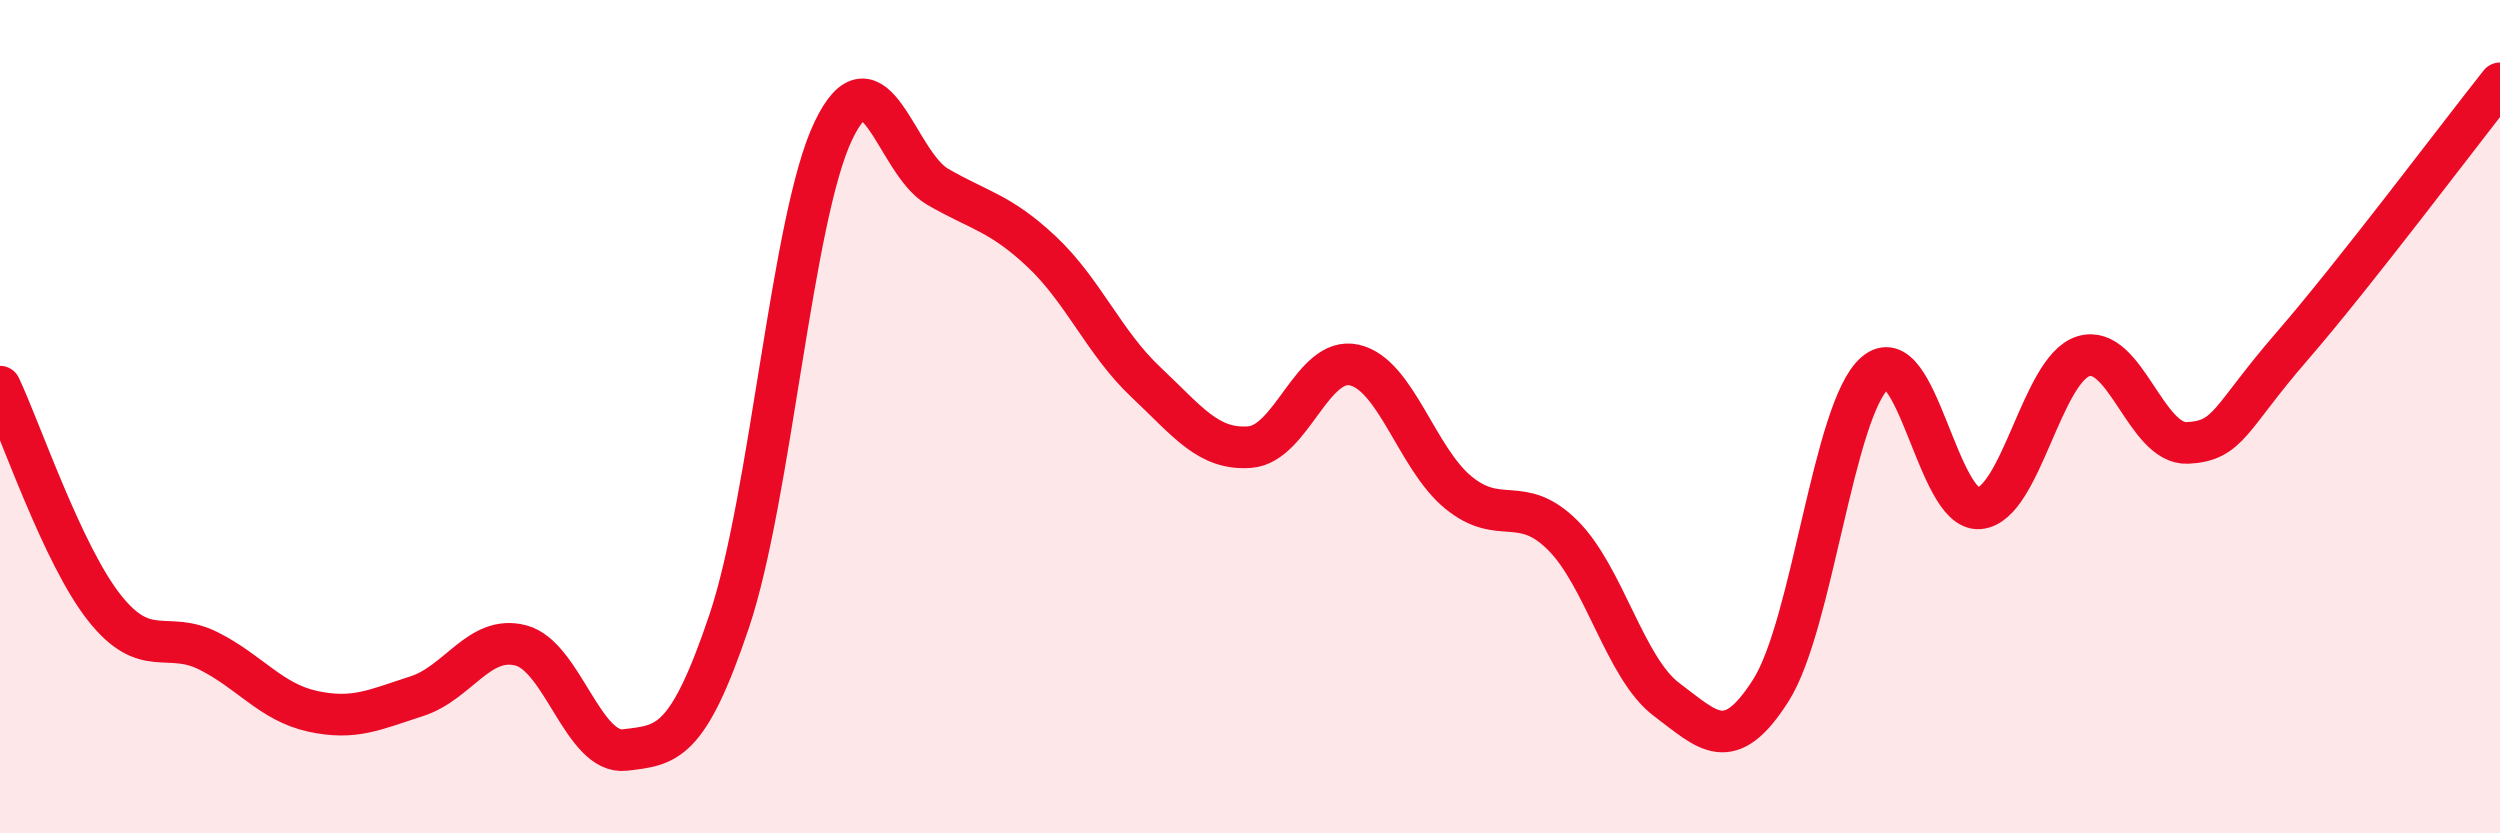 
    <svg width="60" height="20" viewBox="0 0 60 20" xmlns="http://www.w3.org/2000/svg">
      <path
        d="M 0,9.28 C 0.5,10.34 1.5,13.31 2.5,14.58 C 3.5,15.85 4,15.12 5,15.62 C 6,16.12 6.5,16.85 7.5,17.07 C 8.5,17.29 9,17.03 10,16.71 C 11,16.39 11.5,15.23 12.5,15.49 C 13.5,15.75 14,18.12 15,18 C 16,17.88 16.5,17.88 17.5,14.91 C 18.5,11.94 19,5.23 20,3.14 C 21,1.05 21.5,3.9 22.5,4.48 C 23.5,5.06 24,5.1 25,6.04 C 26,6.98 26.5,8.23 27.5,9.17 C 28.5,10.11 29,10.81 30,10.73 C 31,10.65 31.5,8.54 32.5,8.76 C 33.5,8.98 34,11 35,11.82 C 36,12.64 36.5,11.85 37.5,12.84 C 38.5,13.83 39,16.04 40,16.79 C 41,17.54 41.5,18.14 42.5,16.57 C 43.5,15 44,9.82 45,8.95 C 46,8.08 46.5,12.28 47.5,12.2 C 48.5,12.12 49,8.86 50,8.55 C 51,8.24 51.5,10.68 52.5,10.63 C 53.5,10.58 53.5,10.05 55,8.32 C 56.5,6.59 59,3.26 60,2L60 20L0 20Z"
        fill="#EB0A25"
        opacity="0.1"
        stroke-linecap="round"
        stroke-linejoin="round"
      />
      <path
        d="M 0,9.28 C 0.5,10.34 1.5,13.31 2.5,14.58 C 3.5,15.85 4,15.12 5,15.62 C 6,16.12 6.5,16.85 7.5,17.07 C 8.5,17.29 9,17.03 10,16.71 C 11,16.39 11.5,15.23 12.5,15.49 C 13.5,15.75 14,18.12 15,18 C 16,17.88 16.5,17.88 17.5,14.91 C 18.5,11.94 19,5.23 20,3.14 C 21,1.05 21.5,3.9 22.5,4.48 C 23.5,5.06 24,5.1 25,6.04 C 26,6.98 26.5,8.23 27.5,9.17 C 28.5,10.11 29,10.81 30,10.73 C 31,10.65 31.5,8.54 32.5,8.76 C 33.5,8.98 34,11 35,11.82 C 36,12.64 36.5,11.85 37.5,12.84 C 38.5,13.83 39,16.04 40,16.79 C 41,17.54 41.5,18.14 42.5,16.57 C 43.5,15 44,9.82 45,8.95 C 46,8.08 46.5,12.28 47.5,12.2 C 48.5,12.12 49,8.86 50,8.55 C 51,8.24 51.5,10.68 52.5,10.63 C 53.5,10.58 53.5,10.05 55,8.32 C 56.5,6.59 59,3.26 60,2"
        stroke="#EB0A25"
        stroke-width="1"
        fill="none"
        stroke-linecap="round"
        stroke-linejoin="round"
      />
    </svg>
  